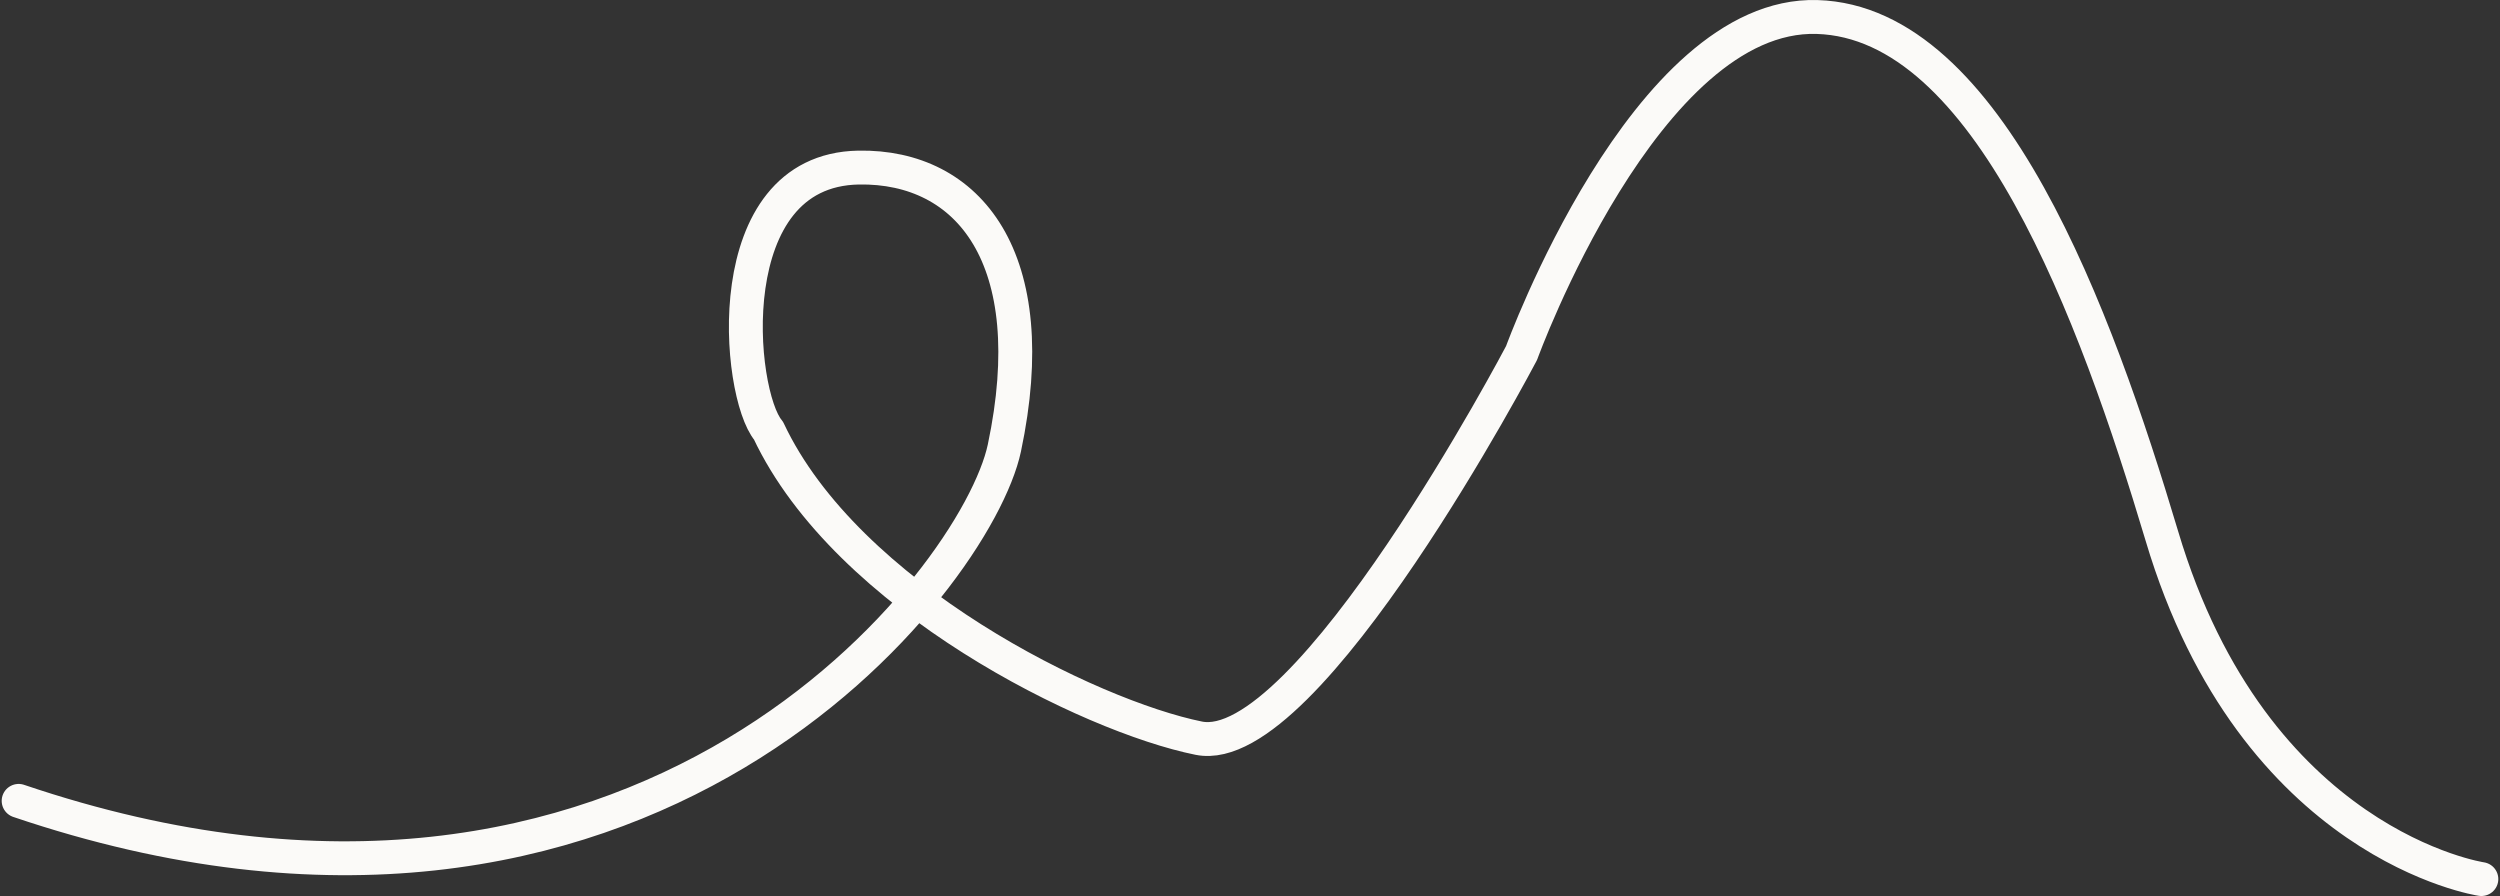 <?xml version="1.0" encoding="UTF-8"?> <svg xmlns="http://www.w3.org/2000/svg" width="1476" height="529" viewBox="0 0 1476 529" fill="none"><rect x="0" y="0" width="1476" height="529" fill="#333333" stroke="none"/> <path d="M11 472.834C380.622 597.977 576.529 341.968 592.983 264.517C616.706 152.346 571.938 97.787 506.891 98.932C423.094 100.458 435.338 232.468 453.705 254.216C500.003 352.651 643.49 422.854 707.772 435.826C772.054 448.798 898.323 208.432 898.323 208.432C898.323 208.432 971.405 6.982 1072.8 10.034C1174.2 13.087 1237.33 185.921 1276.36 316.406C1330.7 499.16 1465 519 1465 519" stroke="#FBFAF8" stroke-width="20" stroke-miterlimit="10" stroke-linecap="round" stroke-linejoin="round"></path> </svg> 